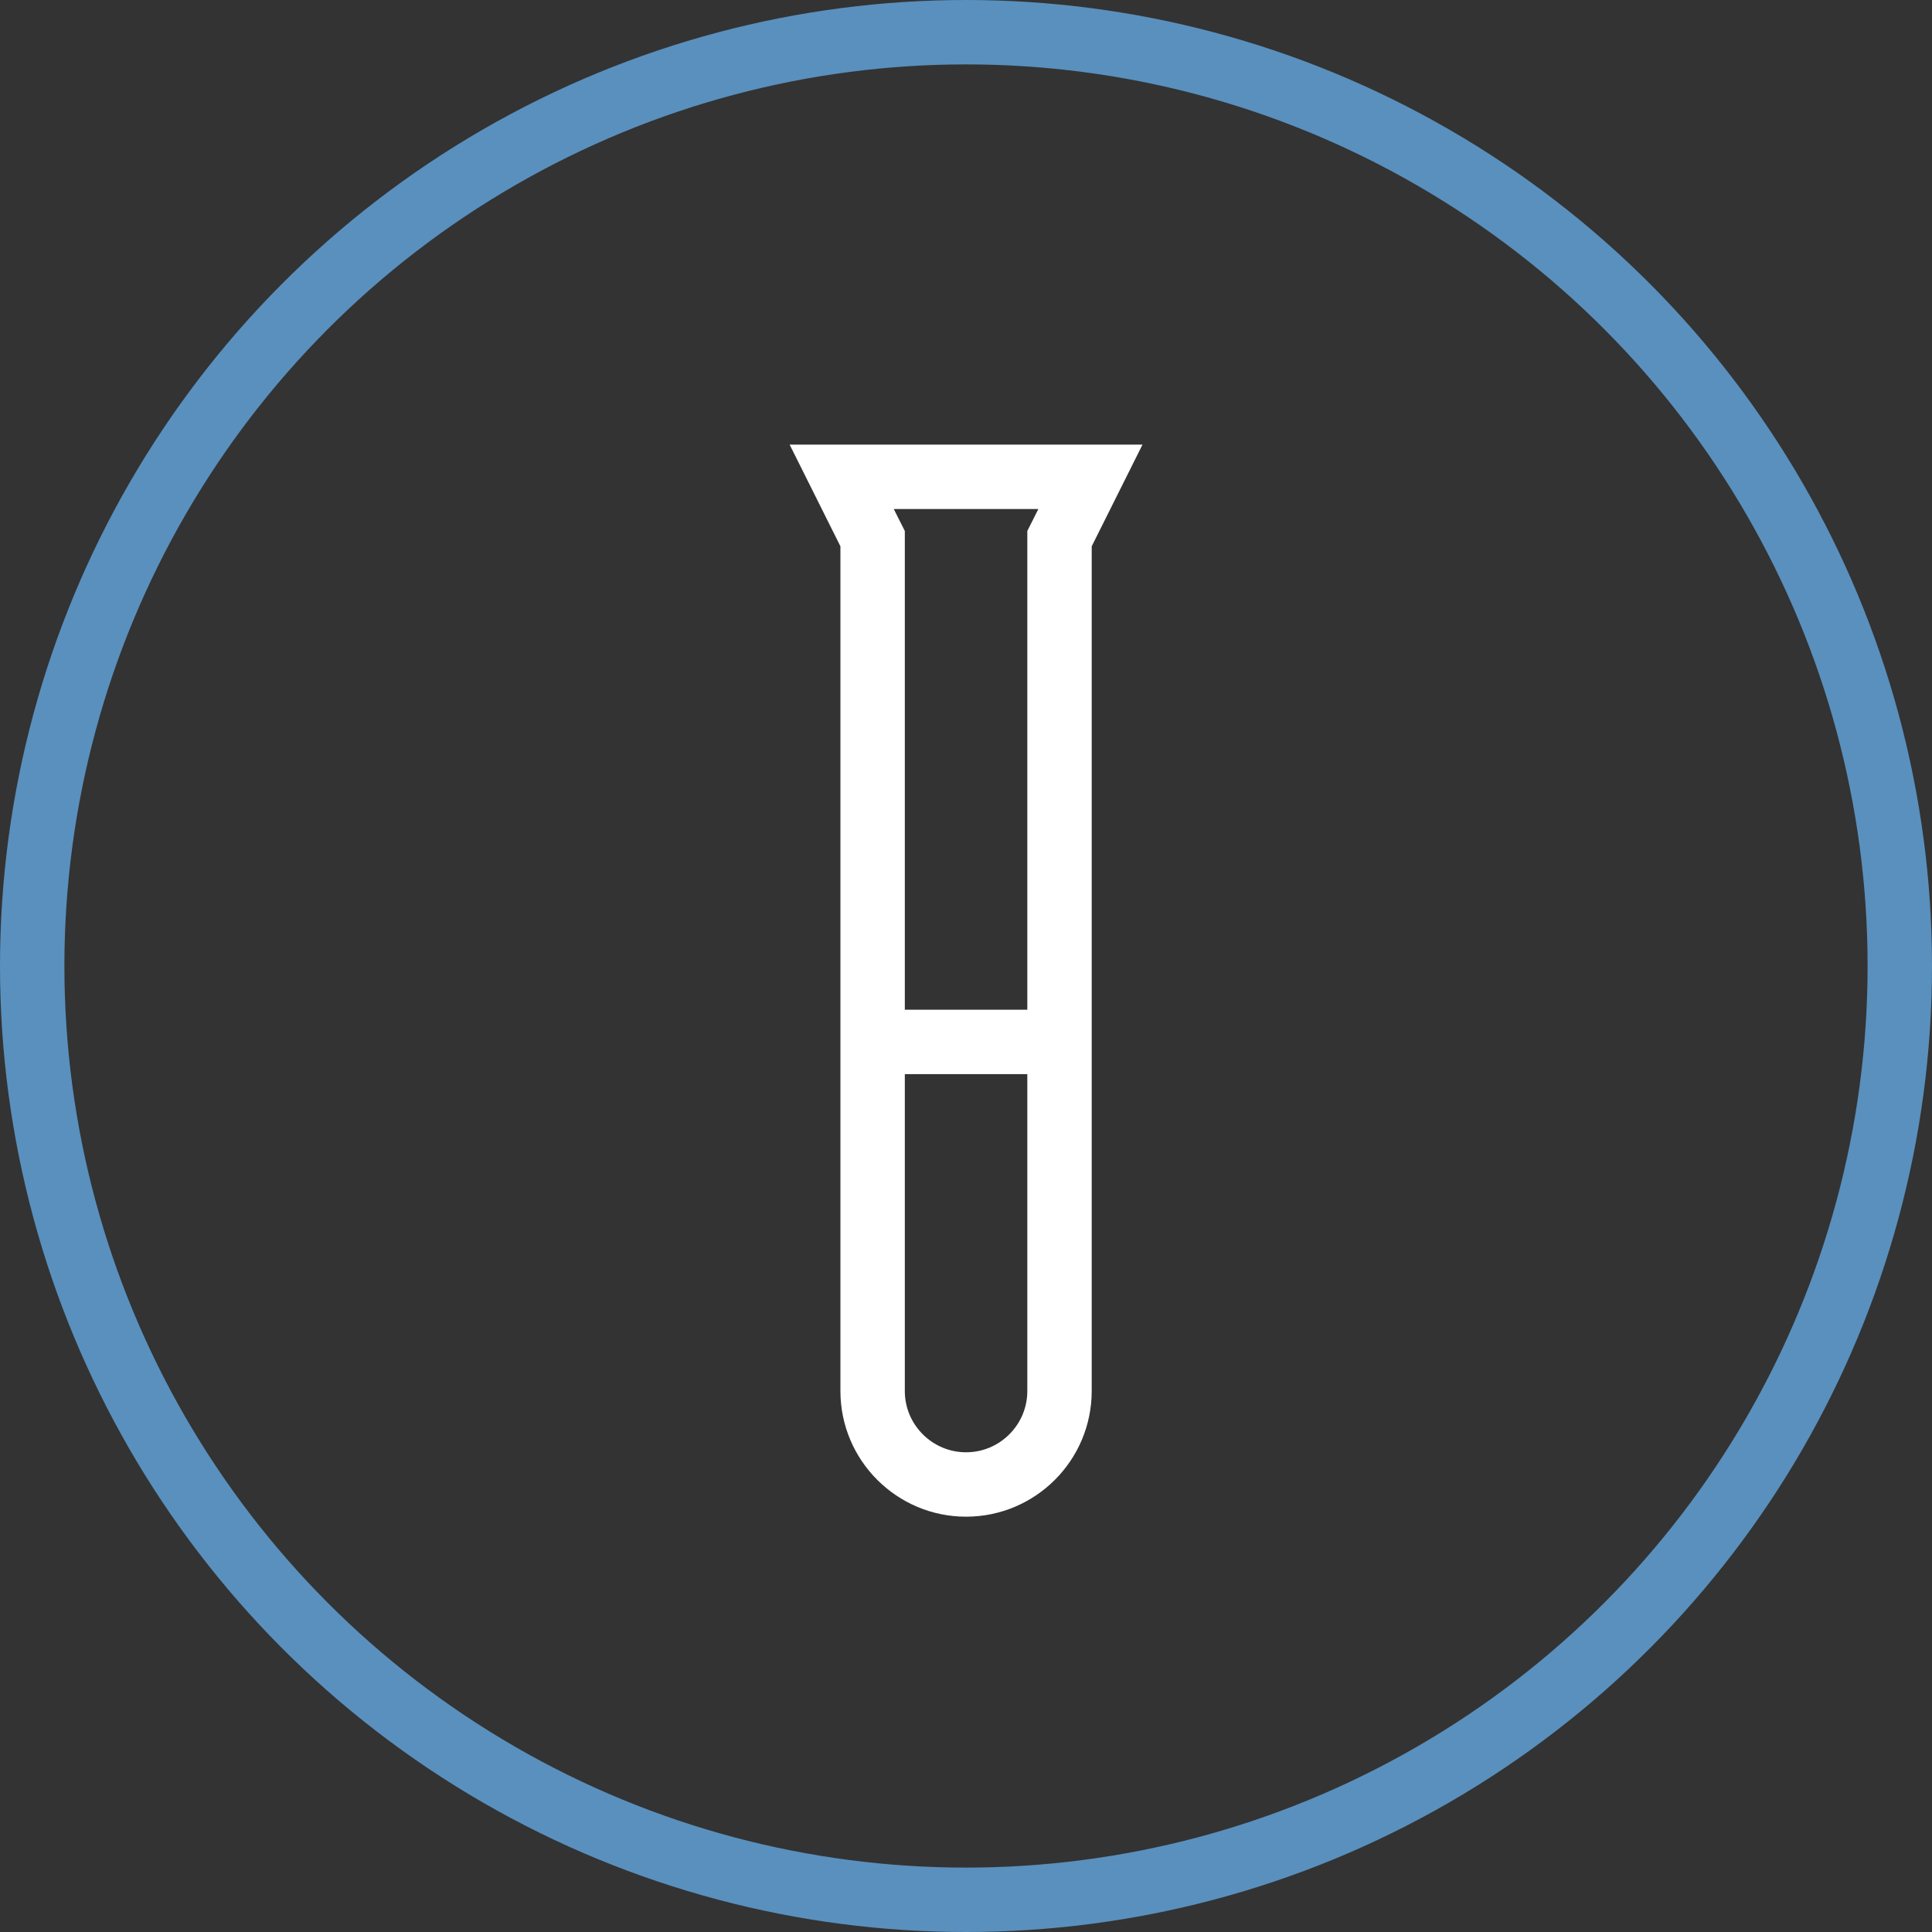 <?xml version="1.0" encoding="UTF-8"?> <svg xmlns="http://www.w3.org/2000/svg" width="30" height="30" viewBox="0 0 30 30" fill="none"><rect x="0" y="0" width="30" height="30" fill="#333333" stroke="none"/> <circle cx="15" cy="15" r="14.5" stroke="#5990BE"></circle> <path d="M13.55 8.482V8.364L13.497 8.259L13.07 7.404H16.932L16.505 8.259L16.452 8.364V8.482V21.6C16.452 22.4 15.801 23.051 15.001 23.051C14.201 23.051 13.55 22.4 13.55 21.6V8.482ZM16.941 7.386L16.941 7.386L16.941 7.386Z" stroke="white"></path> <line x1="13.219" y1="16.179" x2="16.783" y2="16.179" stroke="white"></line> </svg> 